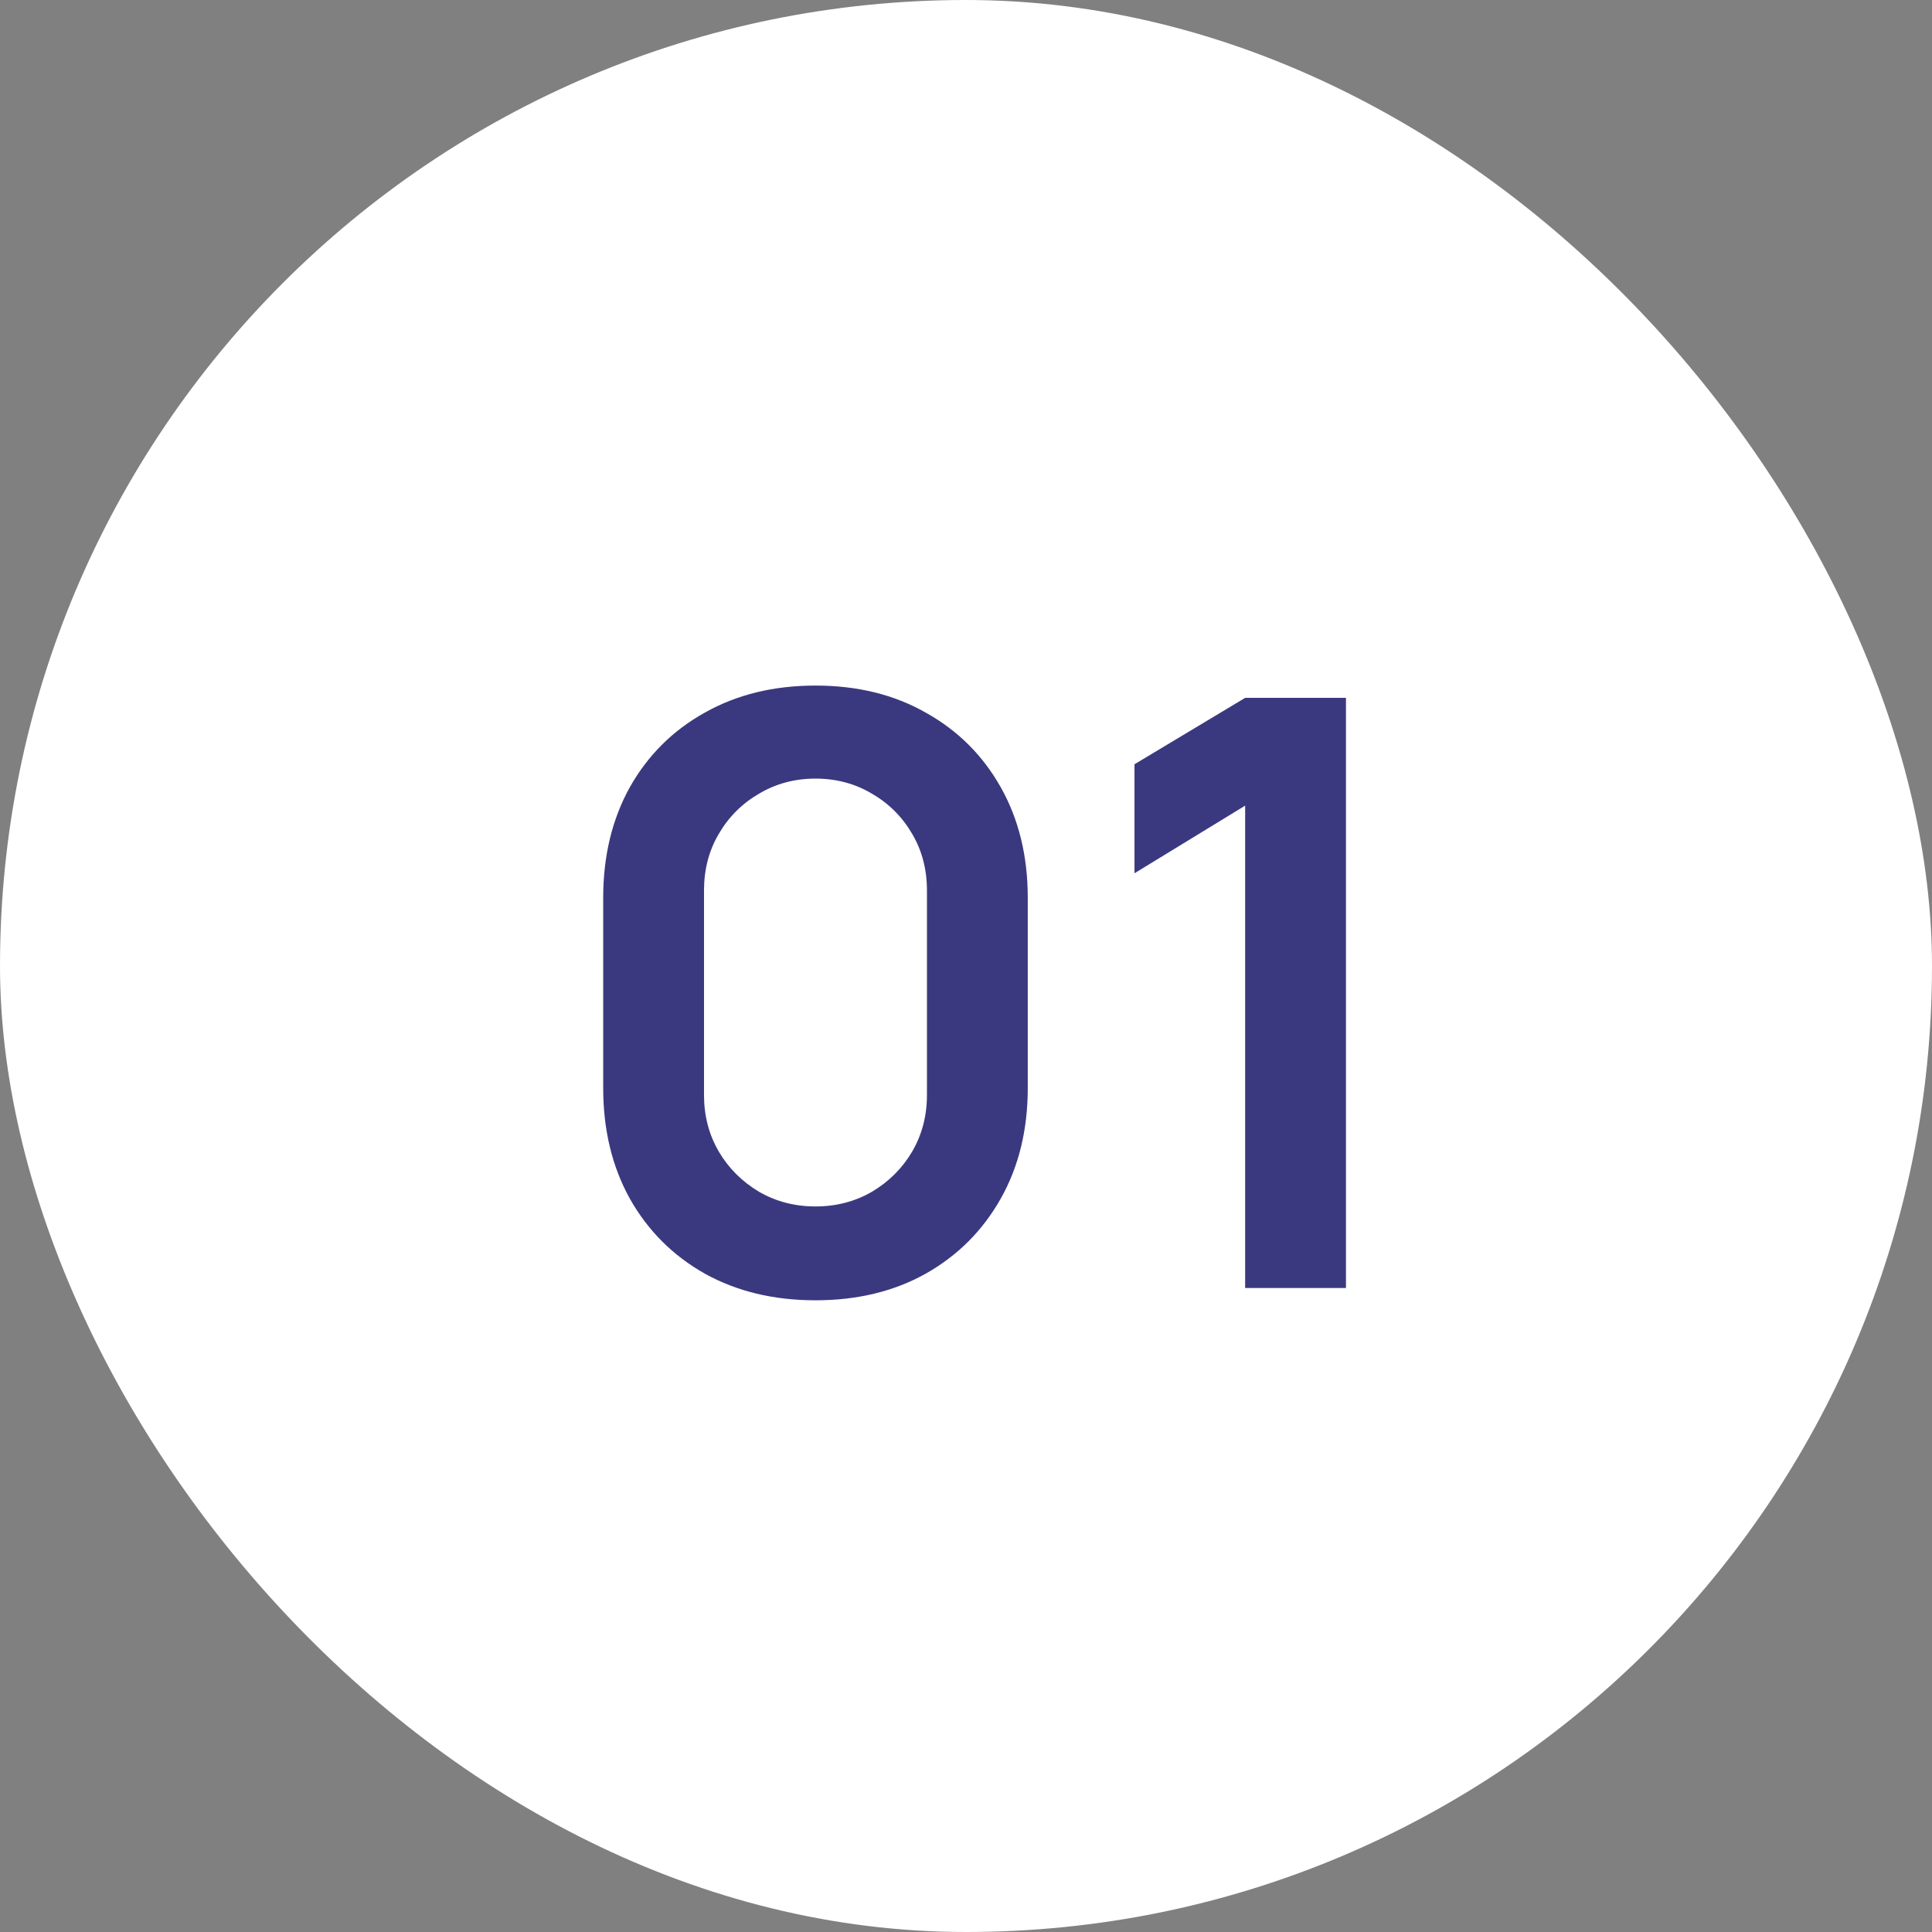 <?xml version="1.0" encoding="UTF-8"?> <svg xmlns="http://www.w3.org/2000/svg" width="33" height="33" viewBox="0 0 33 33" fill="none"><rect x="0" y="0" width="33" height="33" fill="#808080" stroke="none"/><rect width="33" height="33" rx="16.5" fill="white"></rect><path d="M13.929 22.21C13.215 22.21 12.585 22.058 12.039 21.755C11.493 21.447 11.066 21.02 10.758 20.474C10.455 19.928 10.303 19.298 10.303 18.584V15.336C10.303 14.622 10.455 13.992 10.758 13.446C11.066 12.9 11.493 12.475 12.039 12.172C12.585 11.864 13.215 11.71 13.929 11.71C14.643 11.71 15.271 11.864 15.812 12.172C16.358 12.475 16.785 12.9 17.093 13.446C17.401 13.992 17.555 14.622 17.555 15.336V18.584C17.555 19.298 17.401 19.928 17.093 20.474C16.785 21.02 16.358 21.447 15.812 21.755C15.271 22.058 14.643 22.21 13.929 22.21ZM13.929 20.607C14.284 20.607 14.606 20.523 14.895 20.355C15.185 20.182 15.413 19.954 15.581 19.669C15.749 19.38 15.833 19.058 15.833 18.703V15.21C15.833 14.851 15.749 14.529 15.581 14.244C15.413 13.955 15.185 13.726 14.895 13.558C14.606 13.385 14.284 13.299 13.929 13.299C13.575 13.299 13.253 13.385 12.963 13.558C12.674 13.726 12.445 13.955 12.277 14.244C12.109 14.529 12.025 14.851 12.025 15.21V18.703C12.025 19.058 12.109 19.38 12.277 19.669C12.445 19.954 12.674 20.182 12.963 20.355C13.253 20.523 13.575 20.607 13.929 20.607ZM21.268 22V13.761L19.378 14.916V13.054L21.268 11.92H22.99V22H21.268Z" fill="#3A397F"></path></svg> 